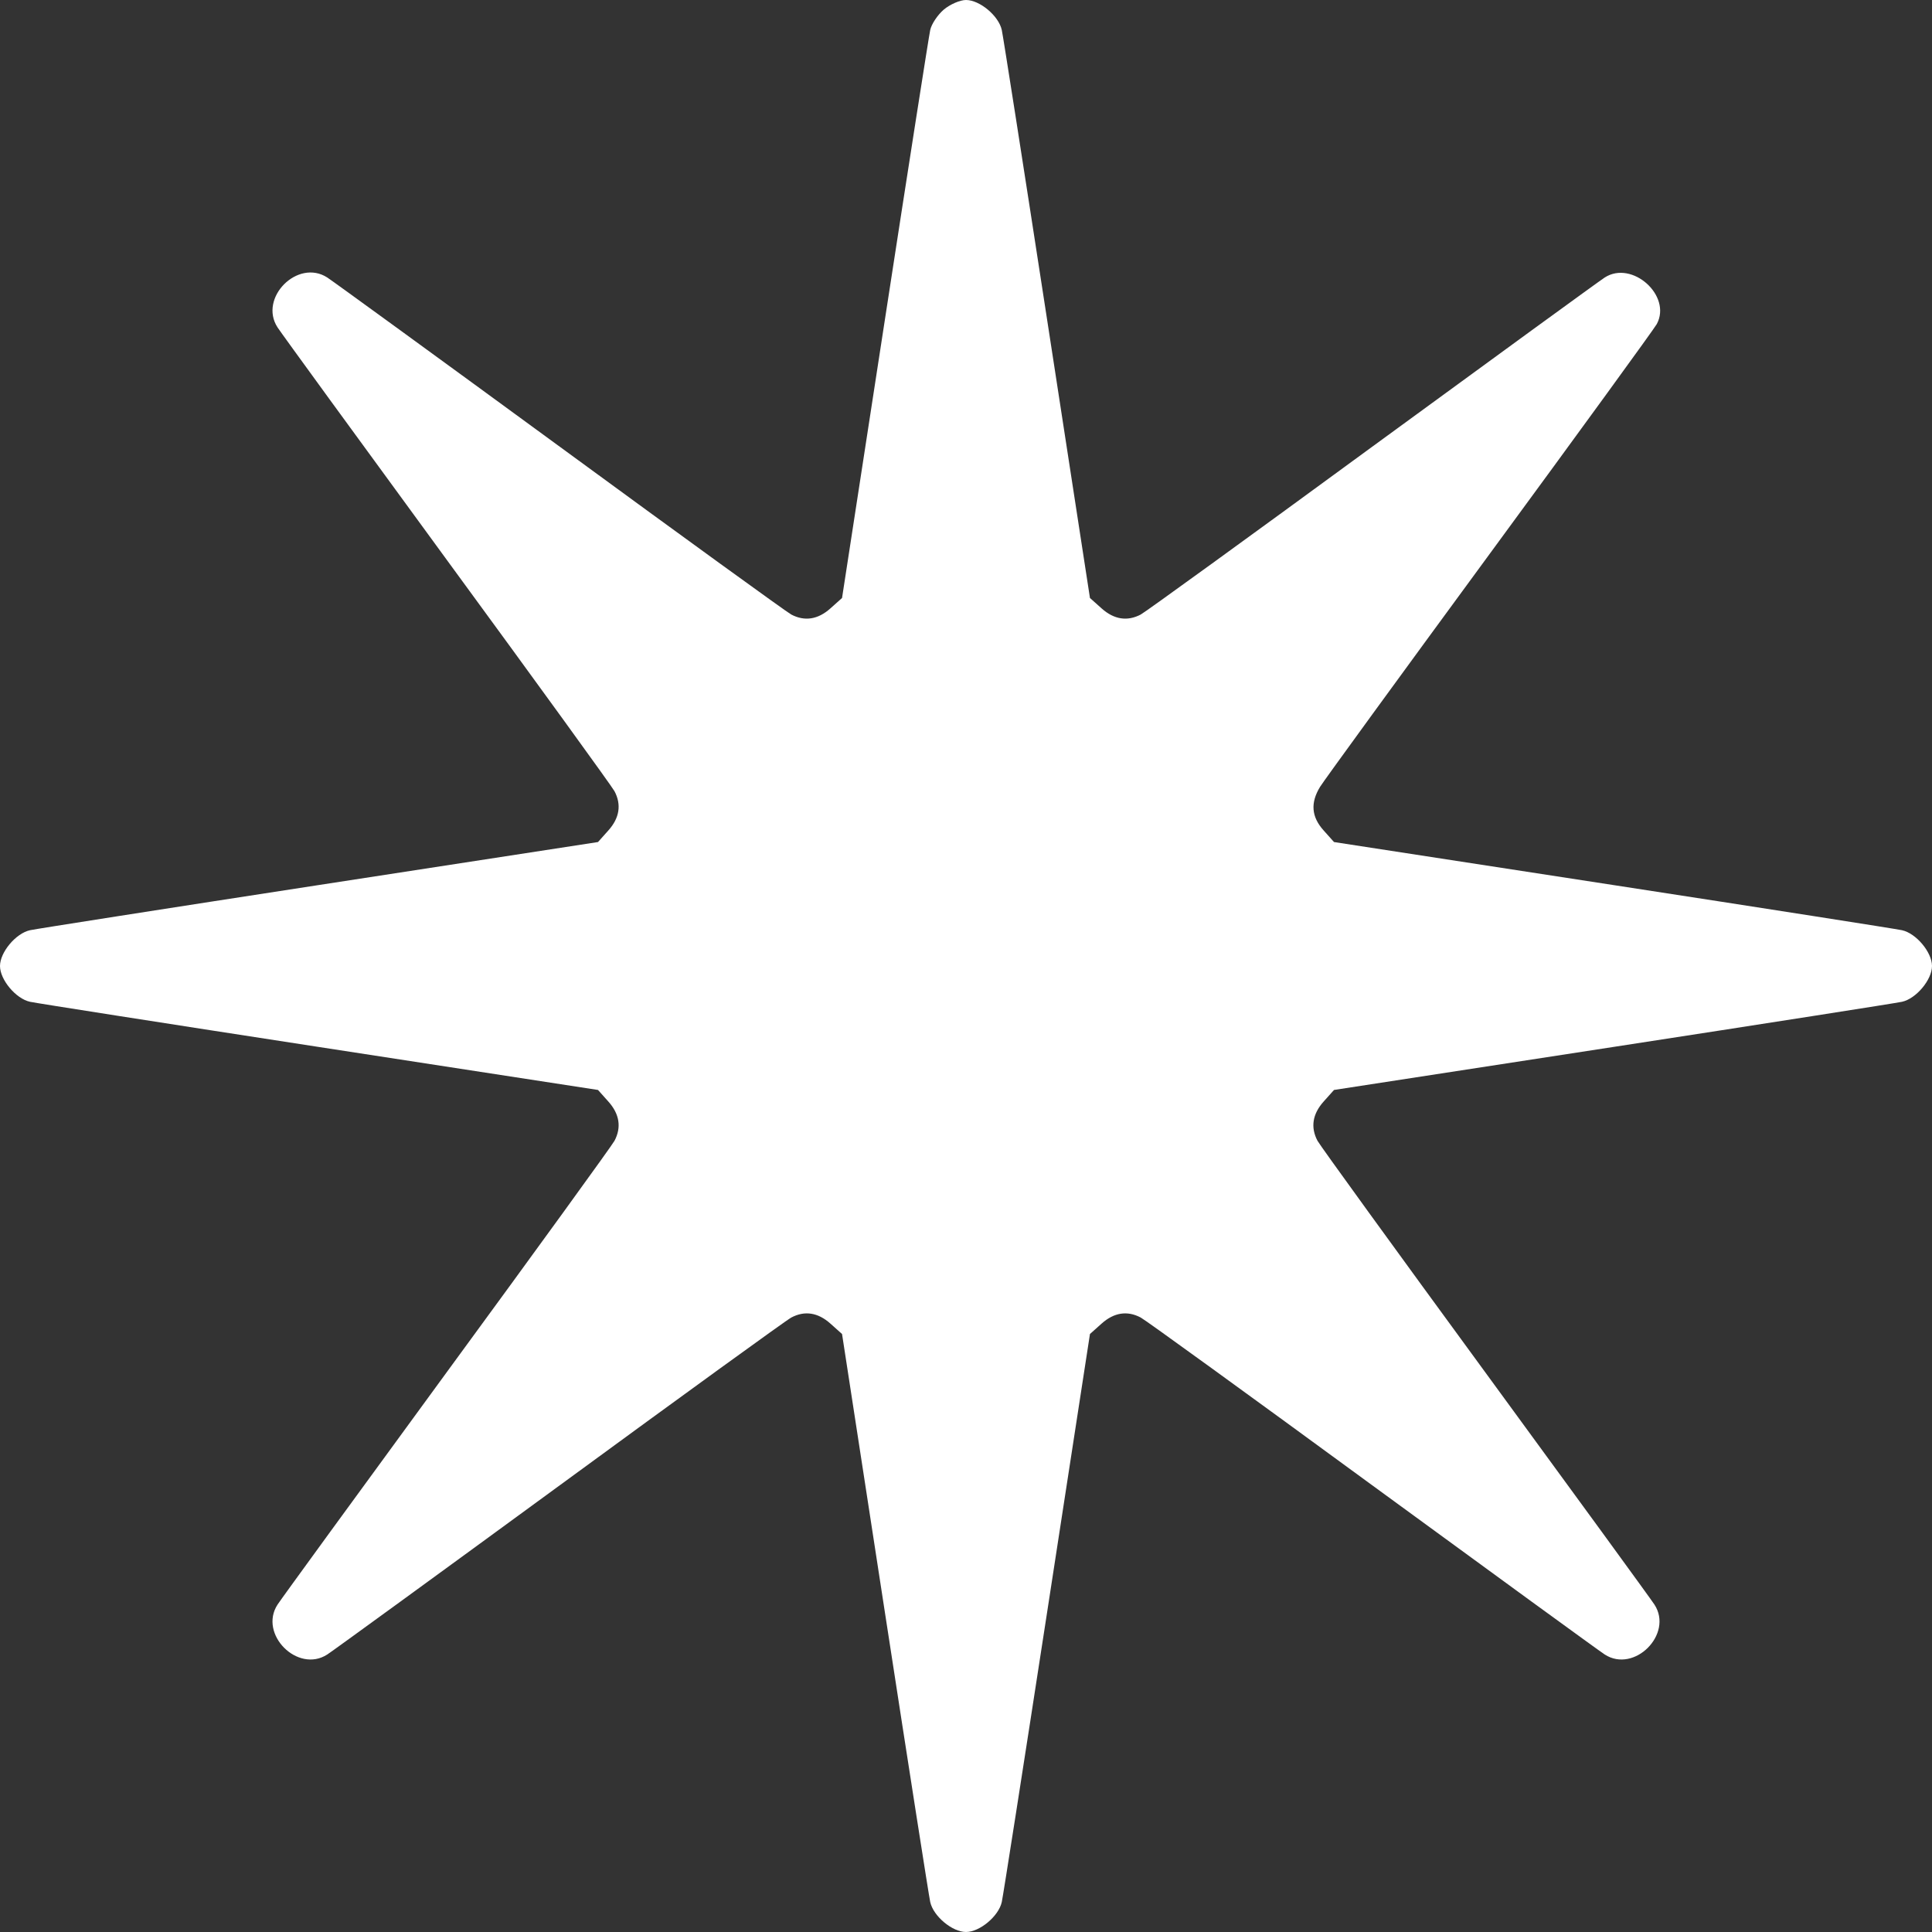 <svg width="25" height="25" viewBox="0 0 25 25" fill="none" xmlns="http://www.w3.org/2000/svg">
<rect x="0" y="0" width="25" height="25" fill="#333333" stroke="none"/>
<path fill-rule="evenodd" clip-rule="evenodd" d="M12.214 0.123C12.134 0.191 12.054 0.31 12.037 0.388C12.02 0.465 11.756 2.151 11.451 4.133L10.896 7.738L10.745 7.873C10.584 8.017 10.412 8.043 10.239 7.952C10.18 7.921 8.835 6.946 7.251 5.786C5.667 4.627 4.309 3.639 4.235 3.591C3.853 3.344 3.344 3.854 3.591 4.236C3.639 4.31 4.627 5.667 5.786 7.251C6.946 8.835 7.921 10.18 7.952 10.239C8.043 10.412 8.017 10.584 7.873 10.745L7.738 10.896L4.133 11.451C2.151 11.756 0.465 12.02 0.388 12.037C0.205 12.077 0 12.322 0 12.5C0 12.678 0.205 12.923 0.388 12.963C0.465 12.98 2.151 13.244 4.133 13.549L7.738 14.104L7.873 14.255C8.017 14.416 8.043 14.588 7.952 14.761C7.921 14.82 6.946 16.165 5.786 17.749C4.627 19.334 3.639 20.69 3.591 20.764C3.344 21.146 3.853 21.656 4.235 21.409C4.309 21.361 5.667 20.373 7.251 19.214C8.835 18.054 10.18 17.079 10.239 17.049C10.412 16.957 10.584 16.983 10.745 17.127L10.896 17.262L11.451 20.867C11.756 22.849 12.02 24.535 12.037 24.612C12.077 24.795 12.322 25 12.5 25C12.678 25 12.923 24.795 12.963 24.612C12.98 24.535 13.244 22.849 13.549 20.867L14.104 17.262L14.255 17.127C14.416 16.983 14.588 16.957 14.761 17.049C14.82 17.079 16.165 18.054 17.749 19.214C19.334 20.373 20.691 21.361 20.765 21.409C21.147 21.656 21.656 21.146 21.409 20.764C21.361 20.69 20.373 19.334 19.213 17.749C18.054 16.165 17.079 14.82 17.048 14.761C16.957 14.588 16.983 14.416 17.127 14.255L17.262 14.104L20.867 13.549C22.849 13.244 24.535 12.98 24.612 12.963C24.795 12.923 25 12.678 25 12.5C25 12.322 24.795 12.077 24.612 12.037C24.535 12.02 22.849 11.756 20.867 11.451L17.262 10.896L17.127 10.745C16.969 10.569 16.955 10.388 17.082 10.181C17.132 10.1 18.12 8.743 19.278 7.165C20.437 5.586 21.409 4.249 21.439 4.193C21.636 3.825 21.118 3.363 20.765 3.591C20.691 3.639 19.334 4.627 17.749 5.786C16.165 6.946 14.82 7.921 14.761 7.952C14.588 8.043 14.416 8.017 14.255 7.873L14.104 7.738L13.549 4.133C13.244 2.151 12.98 0.465 12.963 0.388C12.923 0.205 12.678 0 12.5 0C12.423 0 12.296 0.055 12.214 0.123Z" fill="white"/>
</svg>
